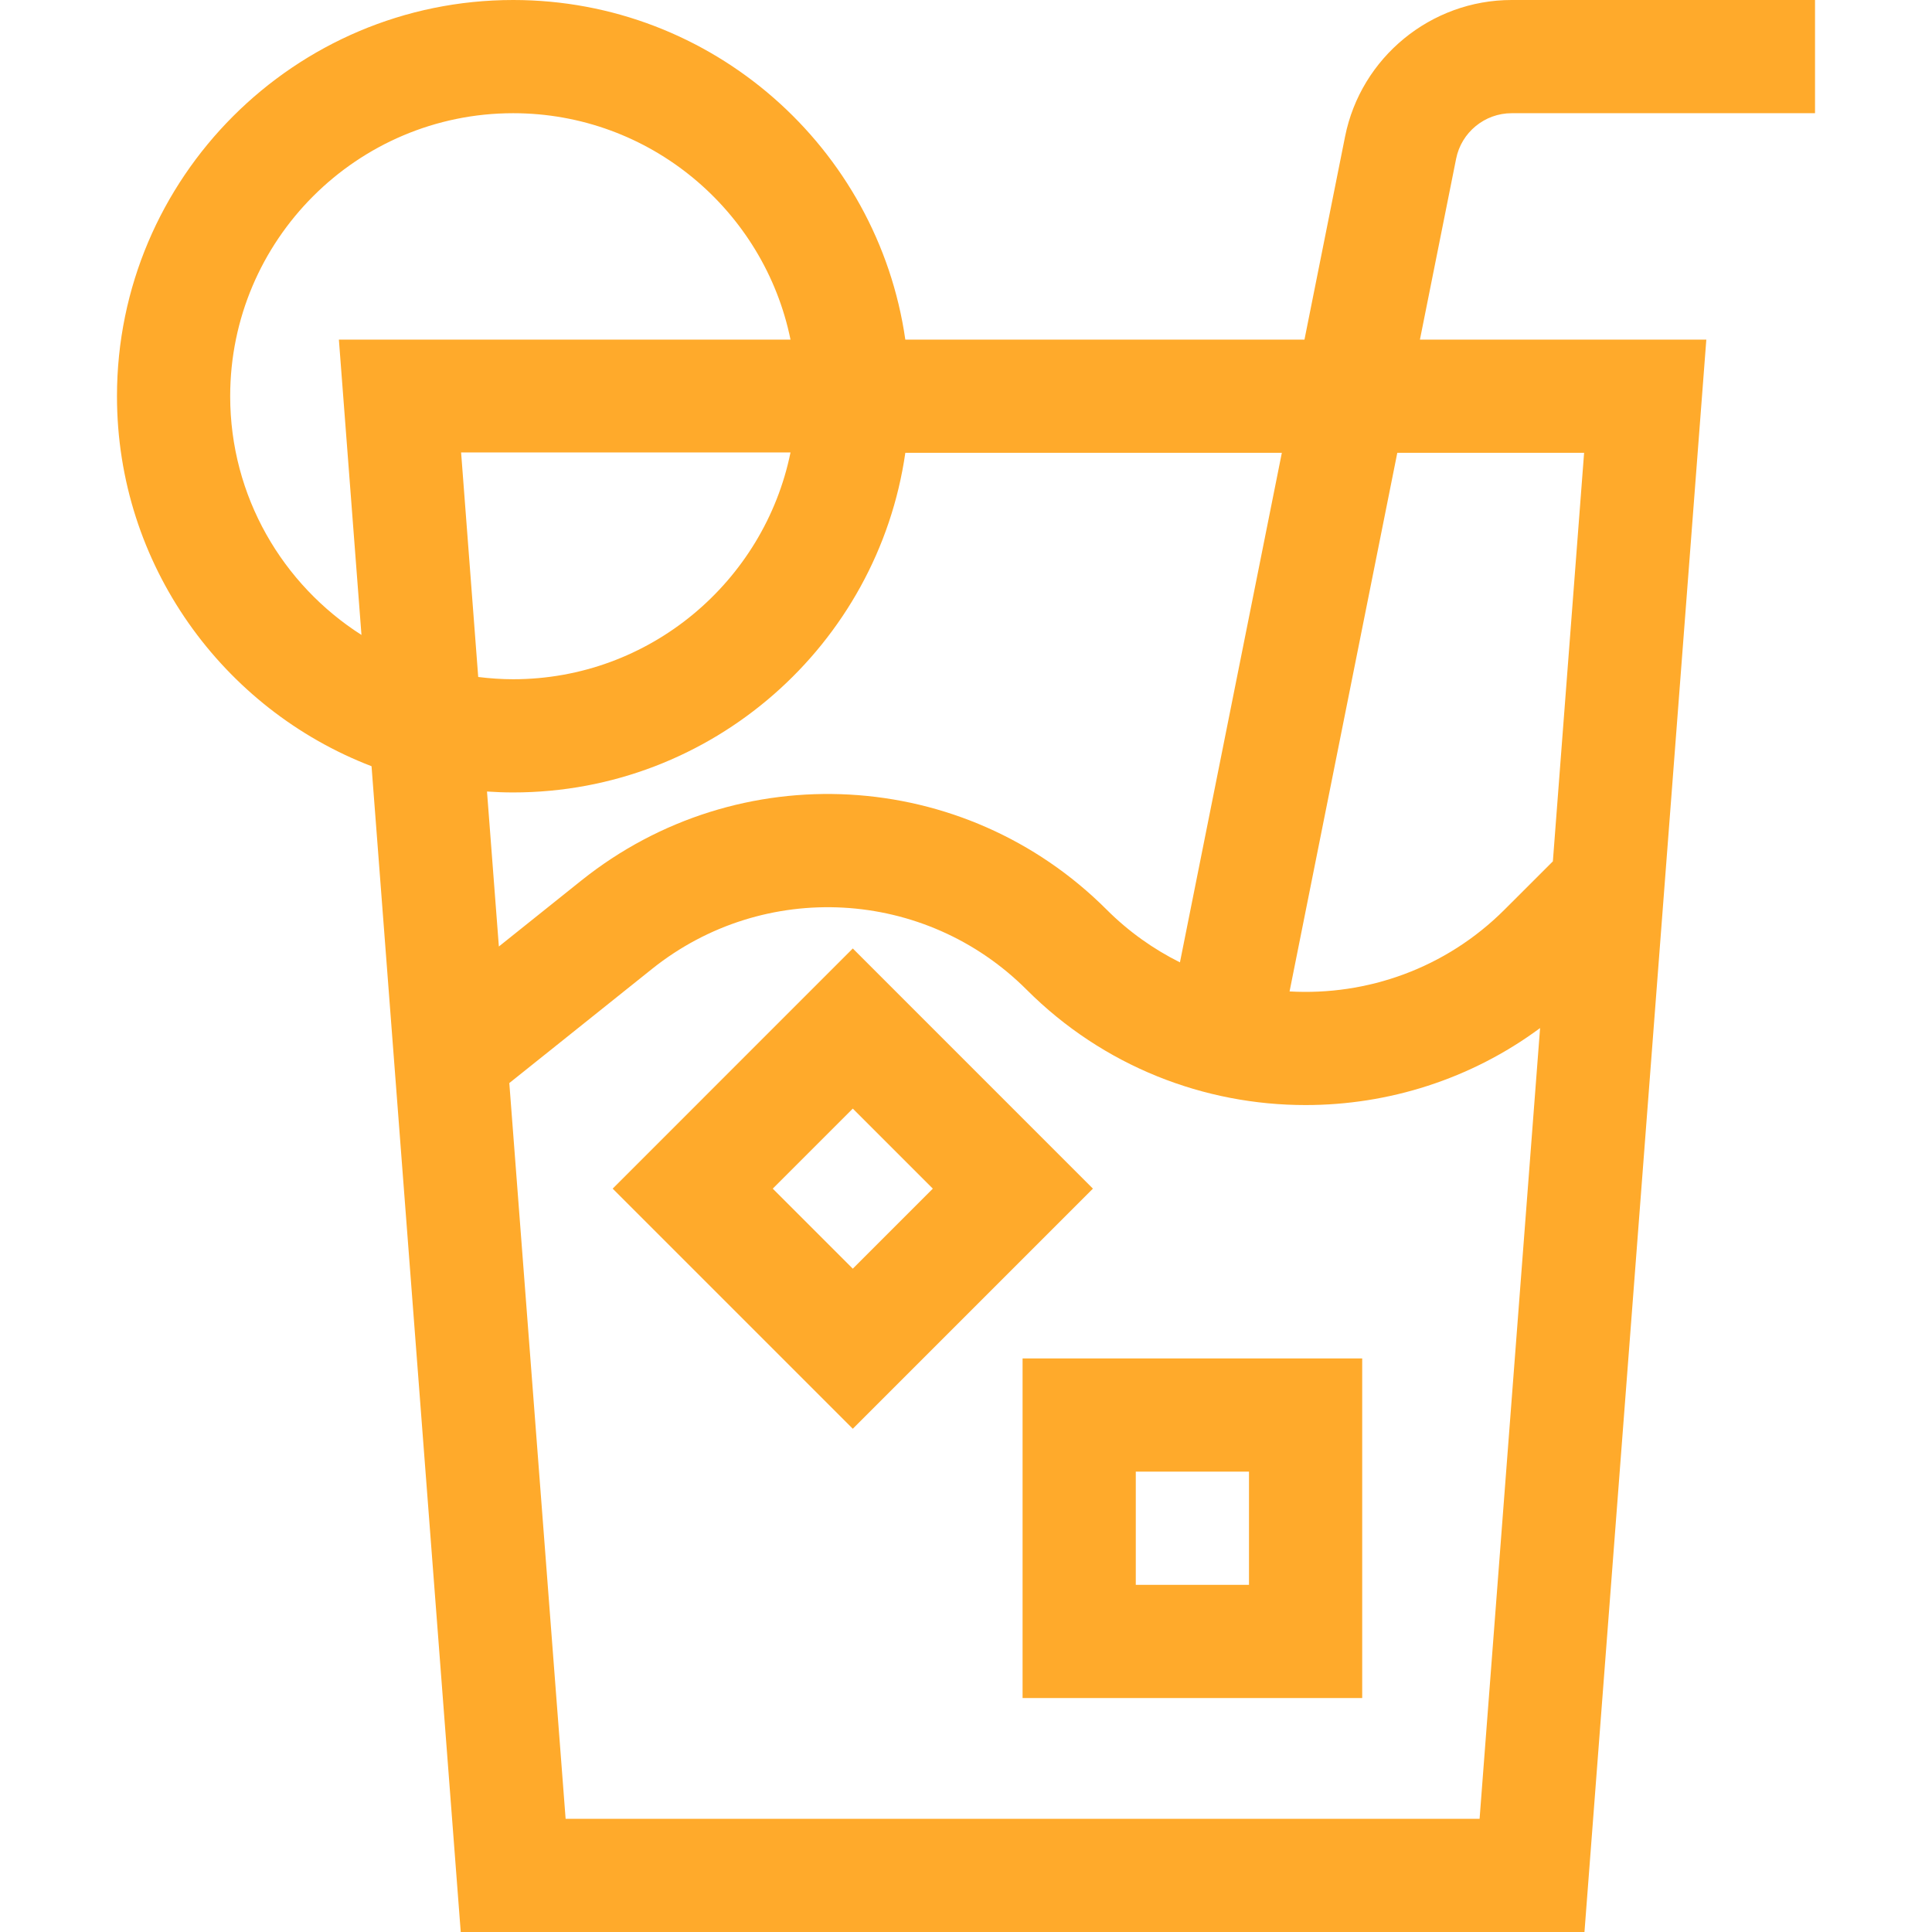 <svg width="42" height="42" viewBox="0 0 42 42" fill="none" xmlns="http://www.w3.org/2000/svg">
<path d="M32.861 2.461H39.457V0H32.861C31.108 0 29.585 1.248 29.241 2.967L28.358 7.383H19.681C19.082 3.214 15.488 0 11.156 0C6.407 0 2.543 3.864 2.543 8.613C2.543 12.278 4.844 15.415 8.077 16.657L10.016 42H34.445L37.094 7.383H30.868L31.655 3.45C31.769 2.877 32.277 2.461 32.861 2.461ZM7.367 7.383L7.858 13.803C6.144 12.71 5.004 10.793 5.004 8.613C5.004 5.221 7.764 2.461 11.156 2.461C14.127 2.461 16.613 4.578 17.185 7.383H7.367ZM10.024 9.836H17.185C16.613 12.64 14.127 14.766 11.156 14.766C10.899 14.766 10.646 14.748 10.396 14.717L10.024 9.836ZM10.587 17.207C10.775 17.22 10.965 17.227 11.156 17.227C15.488 17.227 19.082 14.012 19.681 9.844H27.866L25.651 20.921C25.076 20.634 24.537 20.254 24.058 19.775C20.964 16.681 16.053 16.409 12.636 19.143L10.845 20.576L10.587 17.207ZM32.165 39.539H12.296L11.072 23.545L14.174 21.064C16.61 19.115 20.112 19.309 22.318 21.515C23.991 23.188 26.186 24.024 28.383 24.023C30.177 24.023 31.972 23.465 33.48 22.349L32.165 39.539ZM34.437 9.844L33.758 18.725L32.707 19.775C31.426 21.056 29.714 21.648 28.034 21.553L30.376 9.844H34.437Z" fill="#FFAA2B"/>
<path d="M18.539 20.619L13.319 25.84L18.539 31.06L23.759 25.84L18.539 20.619ZM16.799 25.84L18.539 24.1L20.279 25.84L18.539 27.58L16.799 25.84Z" fill="#FFAA2B"/>
<path d="M22.23 29.531V36.914H29.613V29.531H22.23ZM27.152 34.453H24.691V31.992H27.152V34.453Z" fill="#FFAA2B"/>
</svg>
